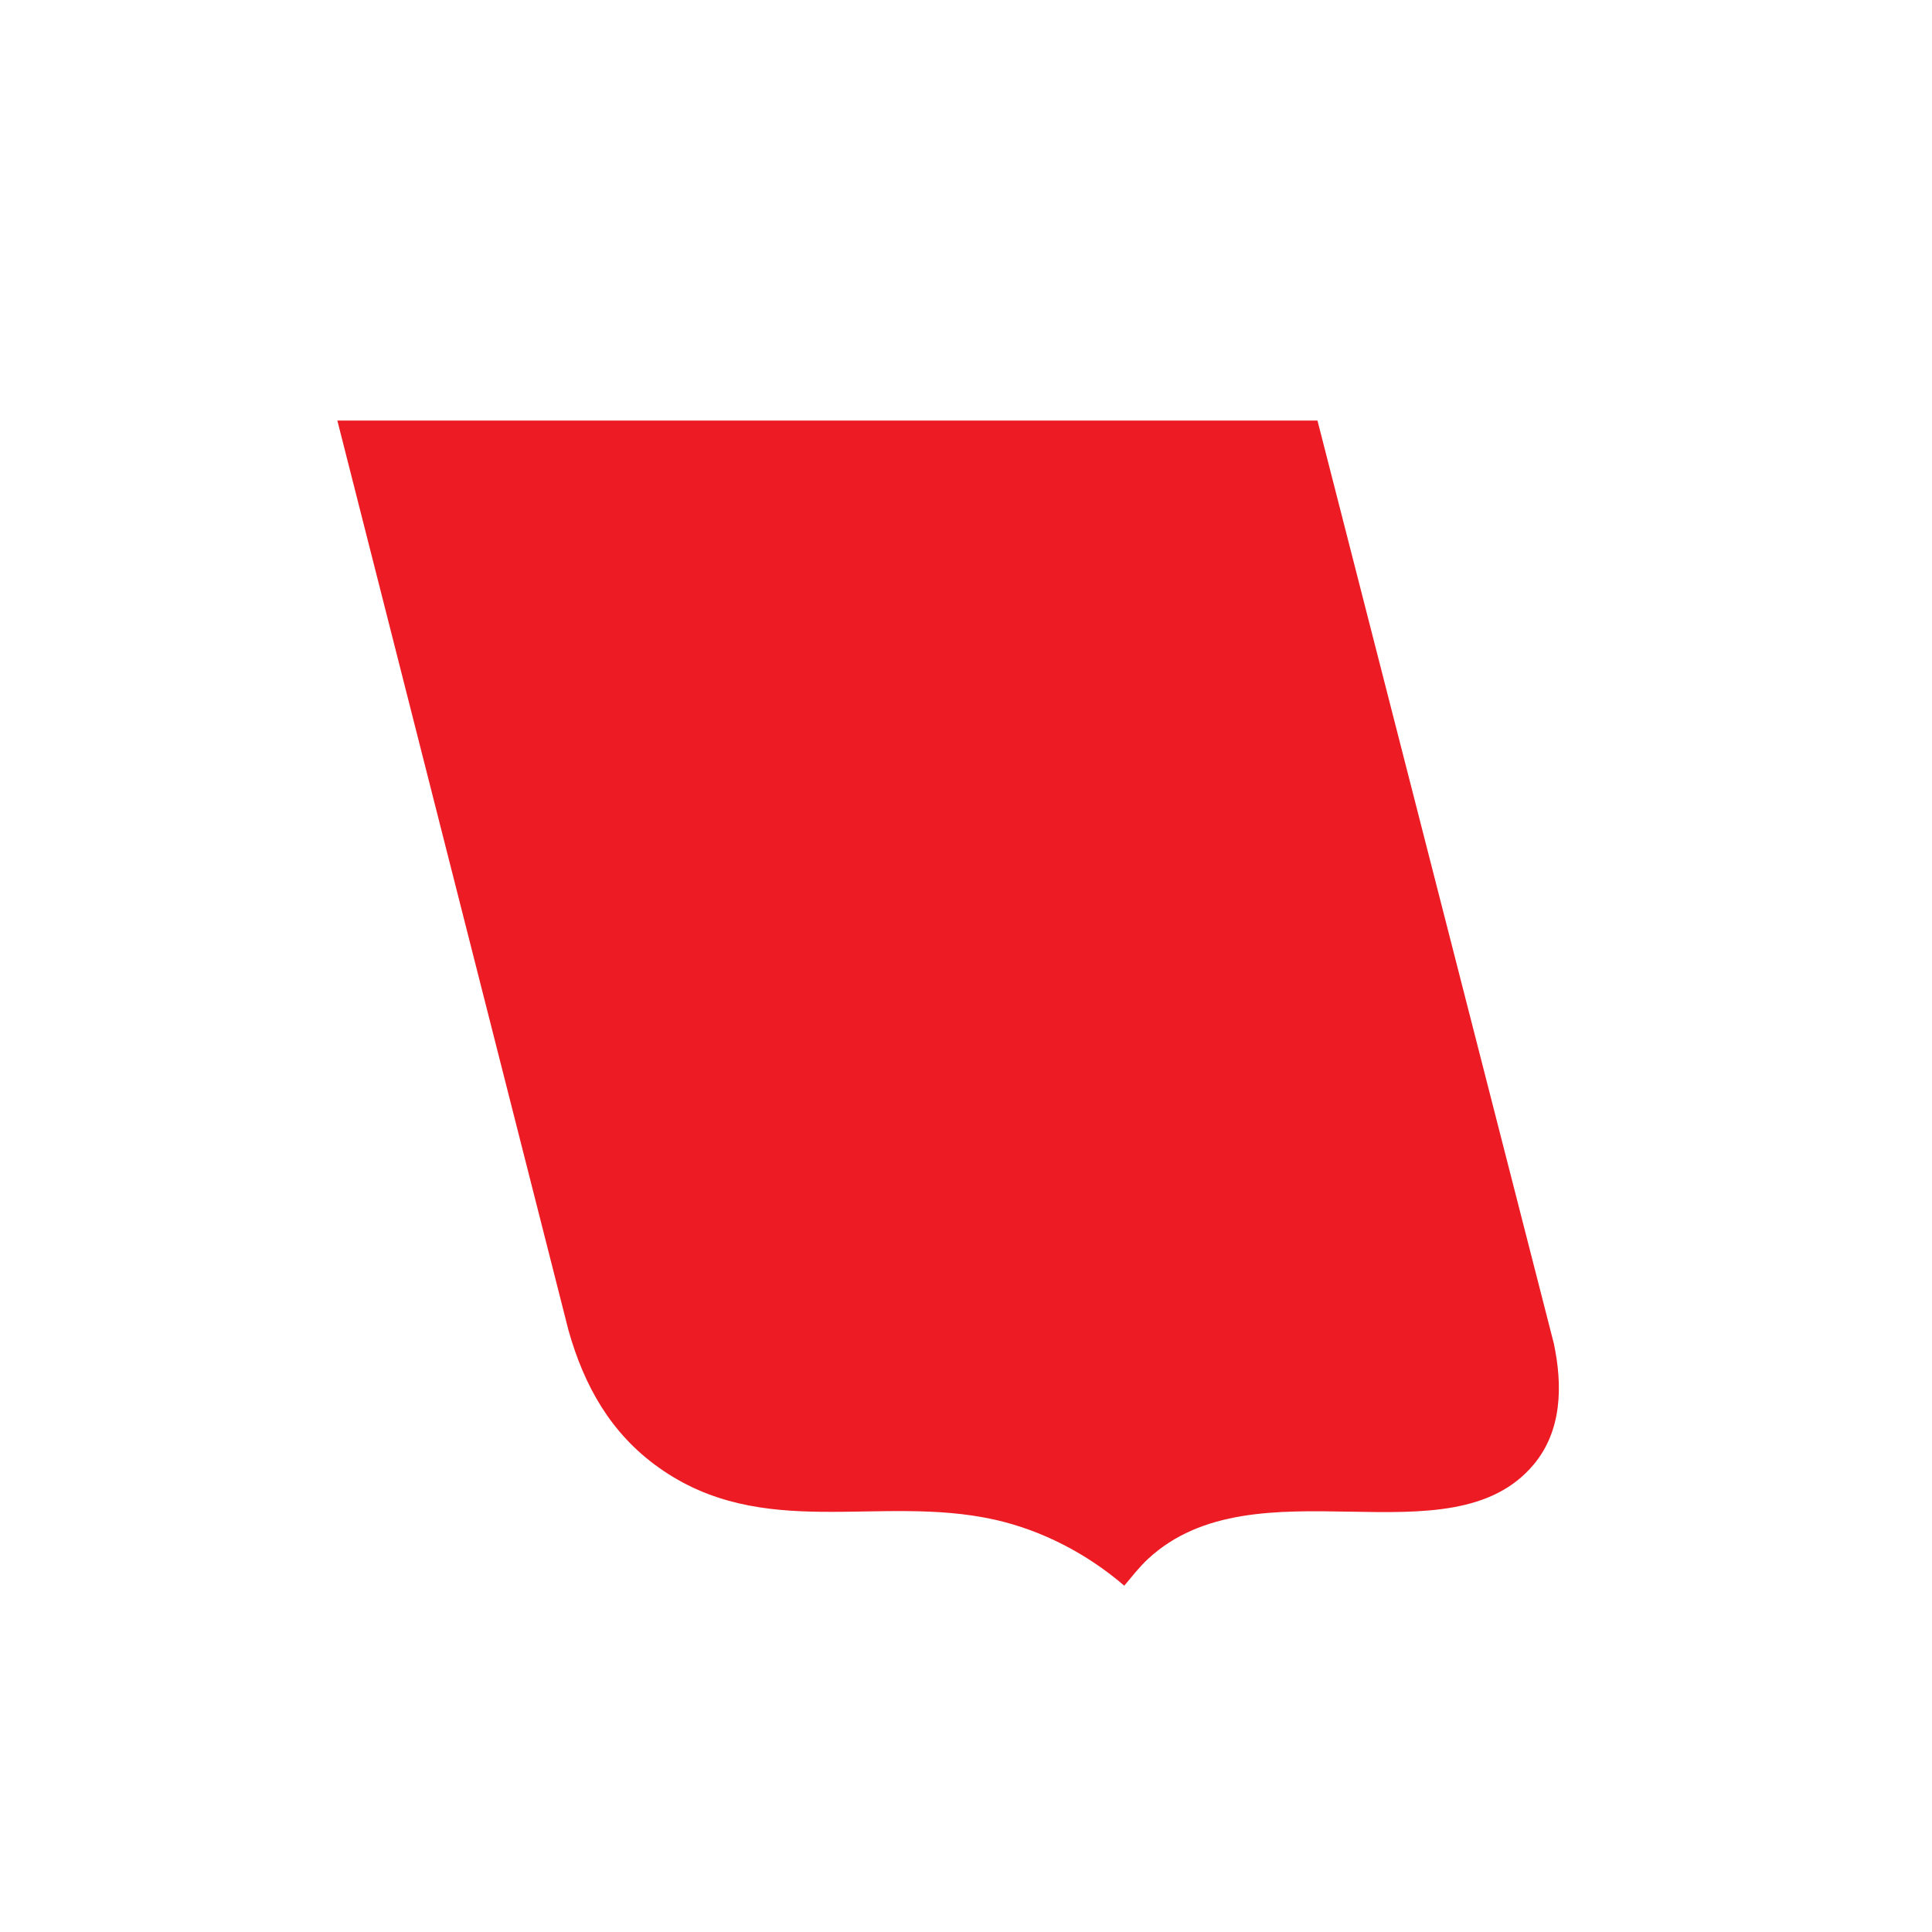 <?xml version="1.0" encoding="UTF-8"?> <svg xmlns="http://www.w3.org/2000/svg" id="Layer_1" version="1.1" viewBox="0 0 1300 1300"><defs><style> .st0 { fill: #ed1c24; } </style></defs><path class="st0" d="M1045.53,903.97c5.95,28.1,5.65,58.54-13.56,81.5-56.05,66.97-187.13-3.6-259.5,63.5-5.87,5.45-10.82,11.92-15.97,18.01-24.74-21.32-55.36-37.37-87.49-44.49-77.44-17.17-155.73,14.94-225.9-35.1-32.13-22.91-50.03-54.77-60.62-92.38L227,283h659.5"></path></svg> 